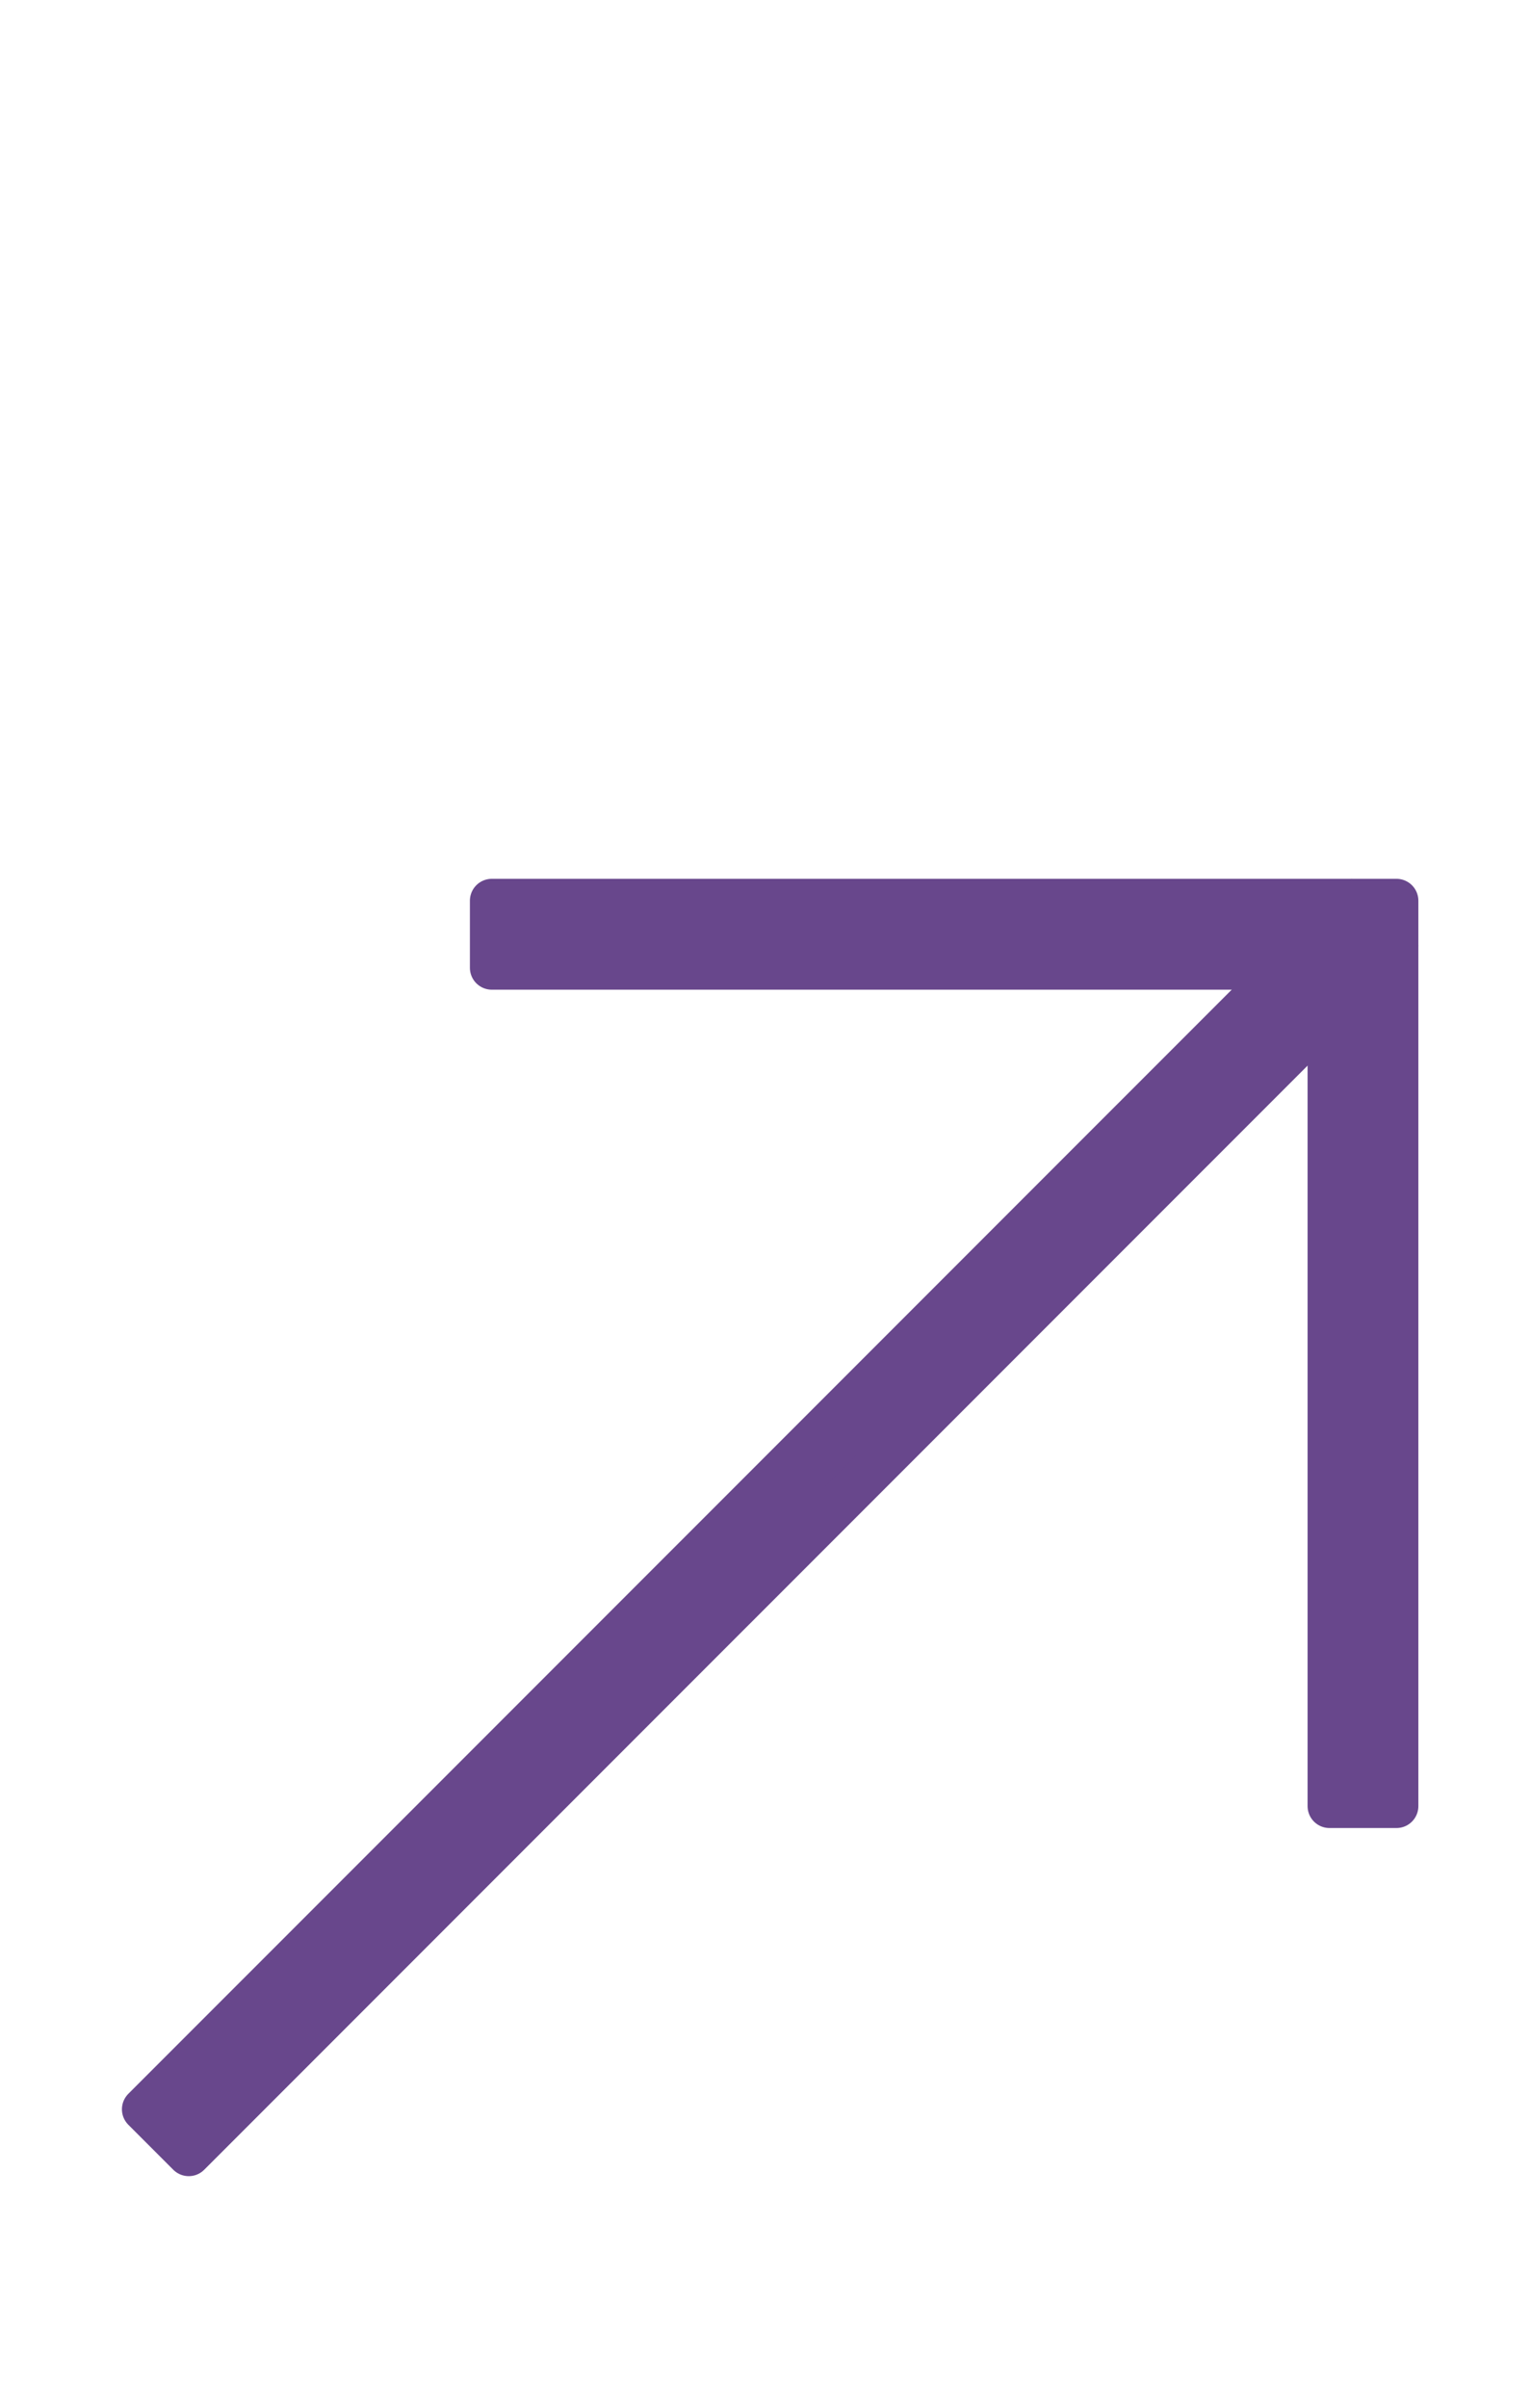 <svg width="14" height="22" viewBox="0 0 14 22" fill="none" xmlns="http://www.w3.org/2000/svg">
<path fill-rule="evenodd" clip-rule="evenodd" d="M4.497 8.23H12.77V16.503H12.157V8.843H4.497V8.23Z" fill="#68478C" stroke="#68478C" stroke-width="0.4" stroke-linecap="square" stroke-linejoin="round"/>
<path fill-rule="evenodd" clip-rule="evenodd" d="M1.315 19.273L12.359 8.23L12.77 8.641L1.726 19.684L1.315 19.273Z" fill="#68478C" stroke="#68478C" stroke-width="0.4" stroke-linejoin="round"/>
</svg>
